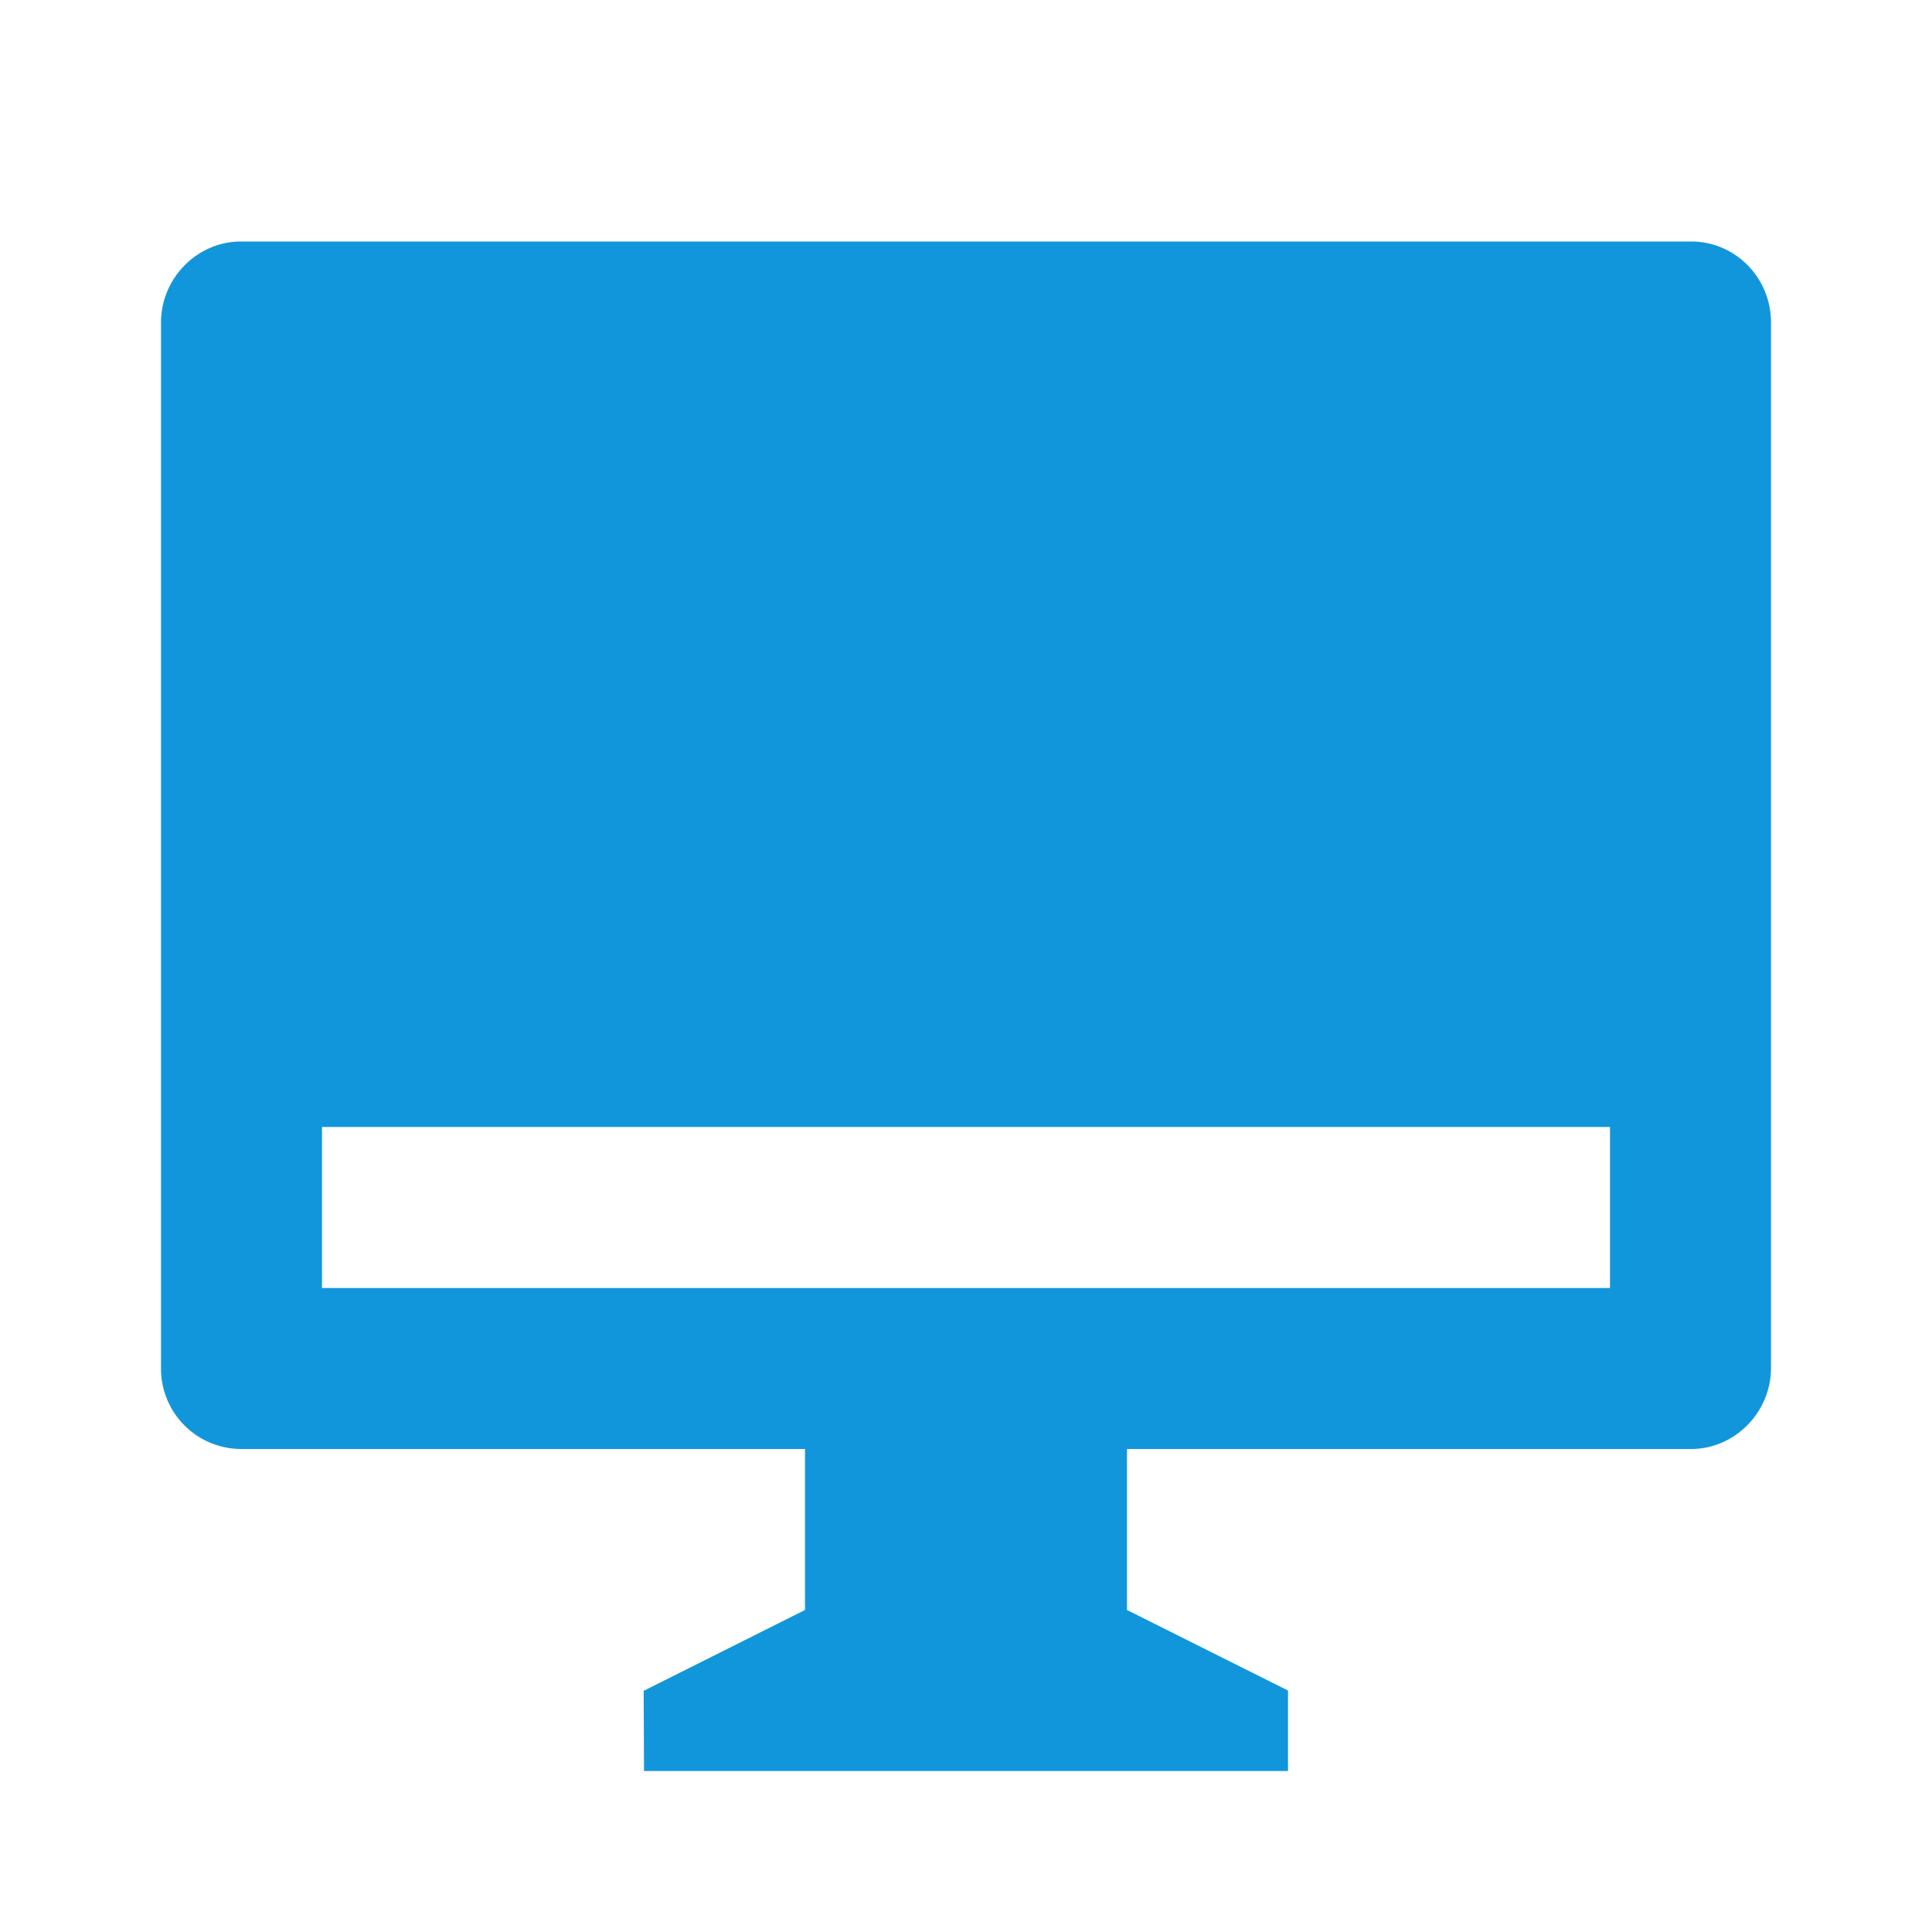 <?xml version="1.0" standalone="no"?><!DOCTYPE svg PUBLIC "-//W3C//DTD SVG 1.1//EN" "http://www.w3.org/Graphics/SVG/1.1/DTD/svg11.dtd"><svg t="1731253355630" class="icon" viewBox="0 0 1024 1024" version="1.1" xmlns="http://www.w3.org/2000/svg" p-id="7672" width="120" height="120" xmlns:xlink="http://www.w3.org/1999/xlink"><path d="M597.333 768v85.333l85.333 42.667v42.667H341.333l-0.171-42.496L426.667 853.333v-85.333H127.659A42.581 42.581 0 0 1 85.333 725.035V170.965C85.333 147.243 104.747 128 127.659 128h768.683c23.381 0 42.325 19.157 42.325 42.965v554.069c0 23.723-19.413 42.965-42.325 42.965H597.333zM170.667 597.333v85.333h682.667v-85.333H170.667z" p-id="7673" fill="#1296db"></path></svg>